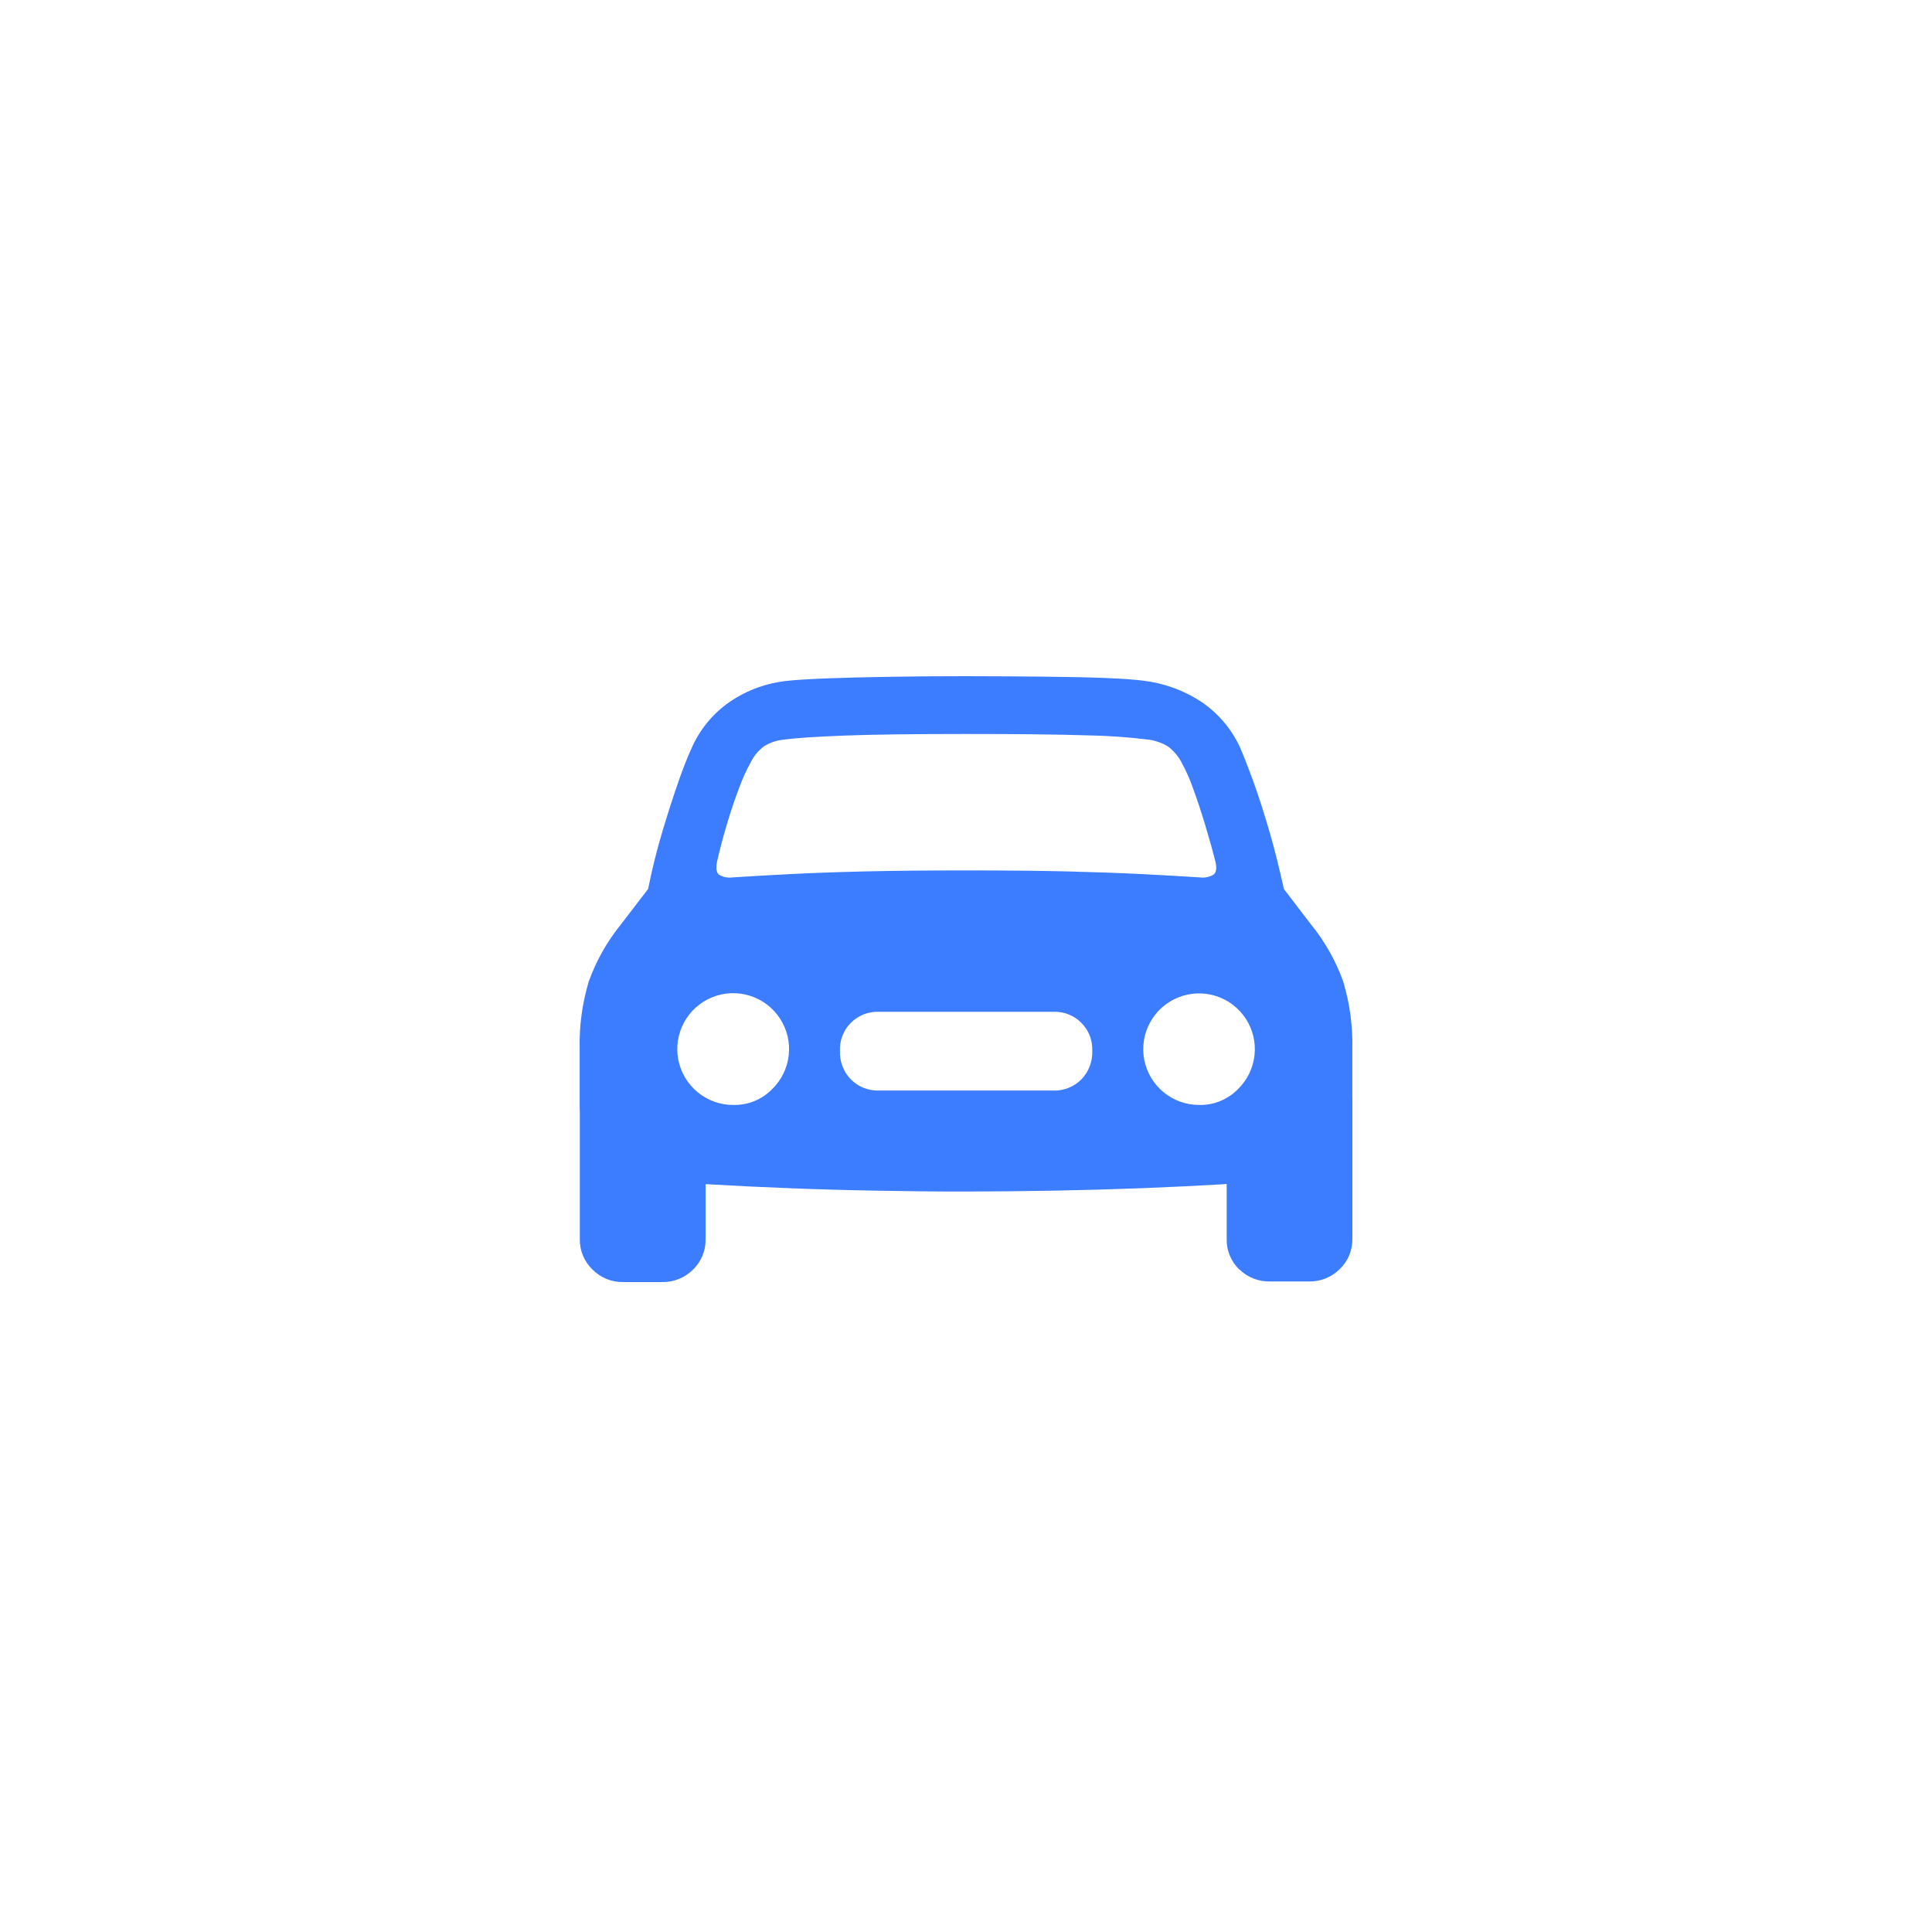 <svg xmlns="http://www.w3.org/2000/svg" width="80" height="80" viewBox="0 0 80 80" fill="none">
  <g filter="url(#filter0_d_11_390)">
    <path d="M36.412 49.305C35.158 49.284 33.926 49.25 32.715 49.202C31.503 49.155 30.395 49.102 29.39 49.042C28.381 48.979 27.559 48.909 26.923 48.833C25.977 48.728 25.255 48.418 24.755 47.901C24.255 47.385 24.004 46.688 24.003 45.812V43.45C23.979 42.501 24.106 41.553 24.379 40.643C24.689 39.778 25.145 38.972 25.726 38.26L26.837 36.81C26.996 36.012 27.192 35.221 27.426 34.438C27.66 33.654 27.888 32.948 28.109 32.32C28.275 31.833 28.465 31.355 28.679 30.887C29.023 30.146 29.56 29.512 30.233 29.051C30.951 28.566 31.779 28.269 32.642 28.188C32.937 28.155 33.437 28.123 34.143 28.094C34.849 28.065 35.703 28.043 36.704 28.027C37.704 28.008 38.802 27.999 39.998 28C41.194 28.002 42.289 28.008 43.283 28.019C44.293 28.029 45.147 28.048 45.844 28.077C46.544 28.107 47.049 28.144 47.356 28.188C48.213 28.29 49.034 28.591 49.754 29.067C50.429 29.526 50.97 30.155 51.321 30.891C51.469 31.221 51.655 31.699 51.885 32.324C52.114 32.948 52.338 33.656 52.568 34.442C52.797 35.227 52.985 36.017 53.165 36.814L54.274 38.264C54.856 38.975 55.312 39.782 55.621 40.647C55.894 41.557 56.021 42.505 55.997 43.454V45.81C55.997 46.688 55.745 47.384 55.239 47.899C54.734 48.414 54.014 48.725 53.079 48.831C52.44 48.91 51.618 48.98 50.613 49.039C49.607 49.099 48.5 49.153 47.292 49.2C46.084 49.246 44.853 49.28 43.597 49.303C42.341 49.325 41.142 49.337 40.002 49.338C38.866 49.34 37.669 49.328 36.412 49.305ZM24.529 52.565C24.361 52.403 24.228 52.208 24.139 51.993C24.049 51.777 24.005 51.545 24.009 51.312V45.464L29.216 47.939V51.32C29.22 51.554 29.176 51.786 29.086 52.002C28.996 52.217 28.863 52.412 28.694 52.574C28.525 52.742 28.324 52.875 28.102 52.963C27.881 53.051 27.644 53.094 27.405 53.087H25.801C25.565 53.091 25.33 53.047 25.111 52.957C24.893 52.867 24.695 52.734 24.529 52.565ZM31.965 45.106C32.352 44.734 32.597 44.238 32.658 43.704C32.72 43.171 32.594 42.632 32.301 42.181C32.009 41.73 31.569 41.395 31.057 41.233C30.545 41.071 29.992 41.092 29.494 41.293C28.996 41.494 28.583 41.862 28.326 42.334C28.07 42.806 27.985 43.353 28.087 43.88C28.189 44.407 28.472 44.883 28.887 45.225C29.301 45.567 29.821 45.754 30.359 45.754C30.656 45.762 30.953 45.708 31.229 45.597C31.505 45.485 31.756 45.319 31.965 45.106ZM29.761 36.213C29.929 36.318 30.129 36.36 30.325 36.332C31.041 36.286 31.843 36.24 32.731 36.194C33.62 36.148 34.653 36.111 35.831 36.083C37.009 36.056 38.401 36.042 40.008 36.042C41.615 36.042 43.008 36.056 44.186 36.083C45.364 36.113 46.394 36.15 47.277 36.194C48.16 36.239 48.965 36.285 49.691 36.332C49.888 36.358 50.087 36.316 50.255 36.213C50.368 36.121 50.391 35.939 50.324 35.666C50.21 35.21 50.071 34.712 49.907 34.172C49.746 33.631 49.579 33.128 49.401 32.643C49.27 32.266 49.108 31.901 48.914 31.551C48.778 31.296 48.586 31.074 48.353 30.903C48.117 30.763 47.856 30.67 47.584 30.63C46.74 30.524 45.891 30.464 45.04 30.45C43.845 30.411 42.167 30.392 40.004 30.392C37.842 30.392 36.157 30.414 34.952 30.459C33.757 30.505 32.914 30.562 32.424 30.63C32.149 30.661 31.884 30.751 31.647 30.895C31.413 31.067 31.224 31.291 31.094 31.551C30.9 31.901 30.735 32.267 30.599 32.643C30.418 33.122 30.247 33.632 30.087 34.172C29.926 34.713 29.797 35.217 29.694 35.666C29.636 35.939 29.659 36.113 29.761 36.213ZM43.607 45.157C43.823 45.165 44.038 45.129 44.239 45.049C44.44 44.97 44.623 44.85 44.775 44.697C44.926 44.542 45.044 44.357 45.122 44.154C45.2 43.952 45.236 43.736 45.228 43.519C45.238 43.304 45.203 43.088 45.125 42.887C45.047 42.686 44.928 42.503 44.775 42.351C44.623 42.198 44.44 42.079 44.239 42C44.038 41.922 43.823 41.887 43.607 41.896H36.403C36.188 41.886 35.972 41.922 35.771 42C35.569 42.078 35.387 42.197 35.234 42.35C35.081 42.502 34.962 42.685 34.884 42.887C34.806 43.088 34.771 43.303 34.78 43.519C34.773 43.736 34.809 43.952 34.886 44.154C34.964 44.357 35.082 44.542 35.234 44.697C35.386 44.85 35.569 44.97 35.77 45.049C35.972 45.128 36.187 45.165 36.403 45.157H43.607ZM51.254 45.106C51.64 44.734 51.884 44.239 51.945 43.706C52.006 43.174 51.88 42.636 51.588 42.187C51.296 41.737 50.857 41.403 50.346 41.241C49.834 41.08 49.283 41.101 48.785 41.302C48.288 41.502 47.876 41.87 47.62 42.341C47.364 42.812 47.28 43.358 47.382 43.884C47.484 44.411 47.767 44.885 48.18 45.226C48.594 45.567 49.114 45.754 49.65 45.754C49.947 45.761 50.243 45.708 50.519 45.596C50.795 45.485 51.045 45.318 51.254 45.106ZM51.314 52.565C51.146 52.403 51.013 52.208 50.924 51.993C50.834 51.777 50.79 51.545 50.794 51.312V47.922L55.999 45.447V51.295C56.003 51.529 55.959 51.76 55.87 51.976C55.78 52.192 55.647 52.386 55.479 52.548C55.31 52.717 55.109 52.849 54.888 52.938C54.666 53.026 54.429 53.068 54.191 53.062H52.603C52.367 53.07 52.132 53.029 51.911 52.944C51.691 52.859 51.49 52.73 51.321 52.565H51.314Z" fill="#3C7CFF"/>
  </g>
  <defs>
    <filter id="filter0_d_11_390" x="0" y="0" width="80" height="80" filterUnits="userSpaceOnUse" color-interpolation-filters="sRGB">
      <feFlood flood-opacity="0" result="BackgroundImageFix"/>
      <feColorMatrix in="SourceAlpha" type="matrix" values="0 0 0 0 0 0 0 0 0 0 0 0 0 0 0 0 0 0 127 0" result="hardAlpha"/>
      <feOffset/>
      <feGaussianBlur stdDeviation="5"/>
      <feComposite in2="hardAlpha" operator="out"/>
      <feColorMatrix type="matrix" values="0 0 0 0 0.339 0 0 0 0 0.423 0 0 0 0 0.597 0 0 0 0.2 0"/>
      <feBlend mode="normal" in2="BackgroundImageFix" result="effect1_dropShadow_11_390"/>
      <feBlend mode="normal" in="SourceGraphic" in2="effect1_dropShadow_11_390" result="shape"/>
    </filter>
  </defs>
</svg>